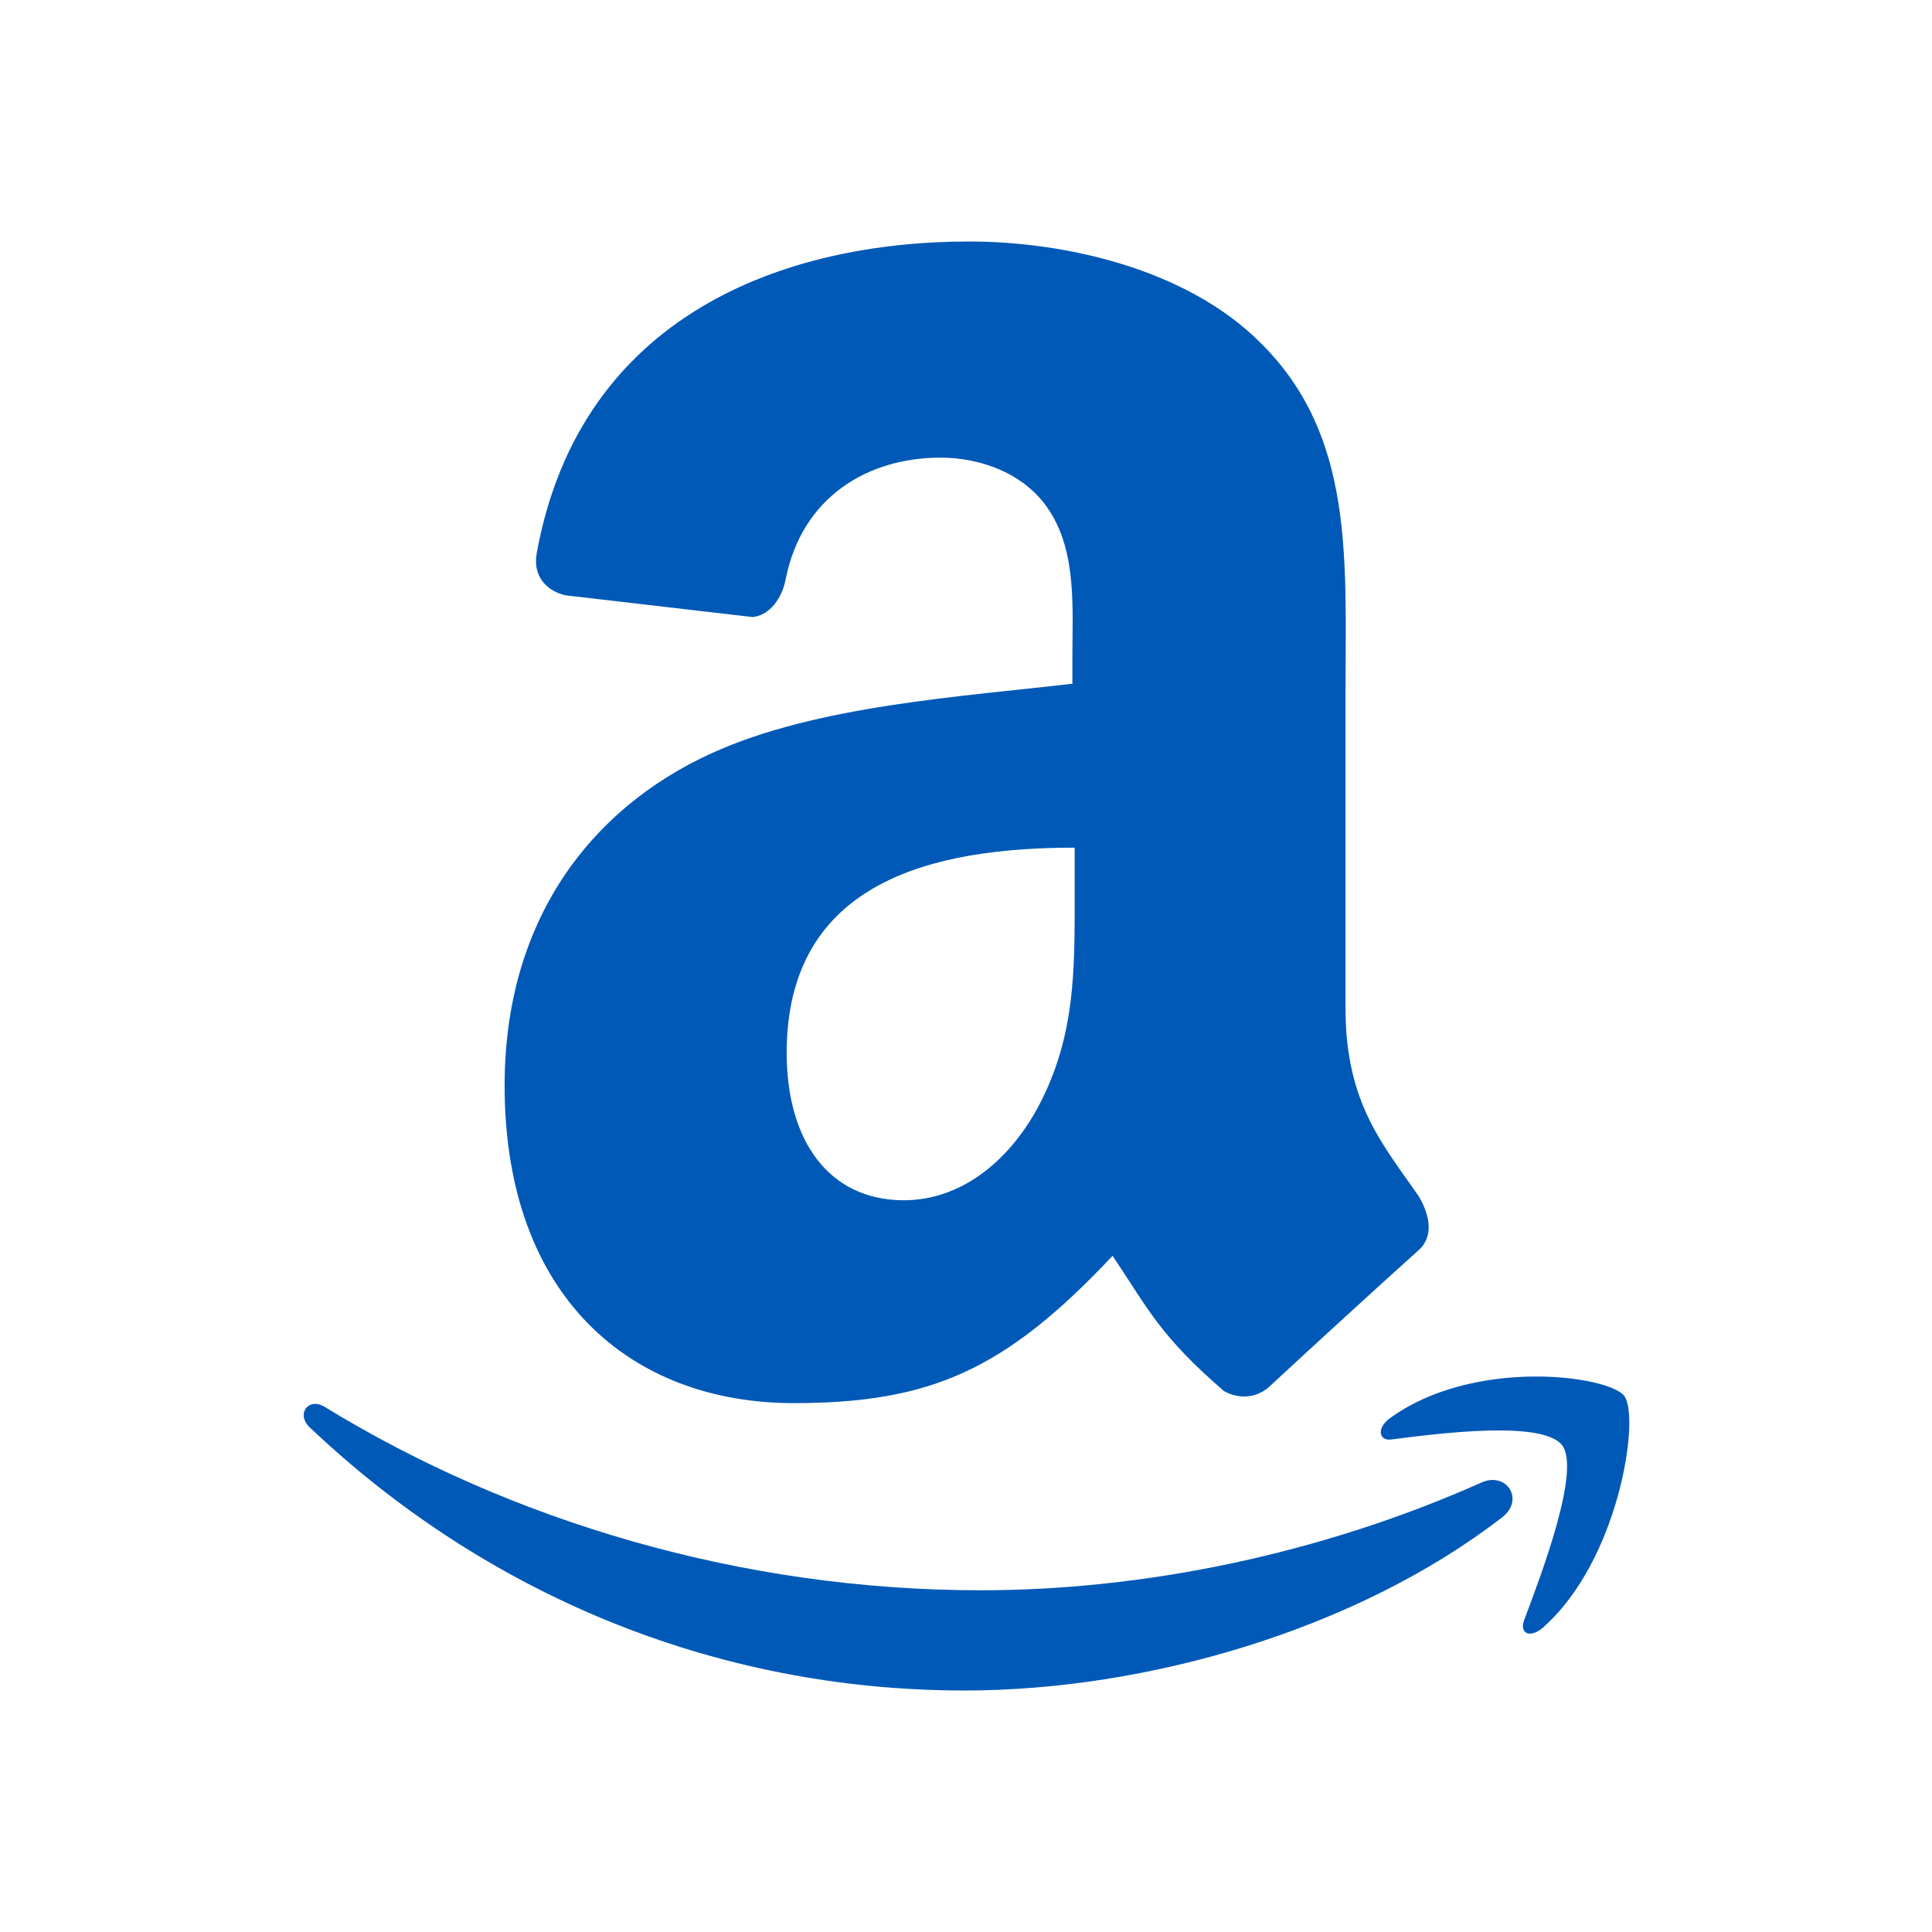 <?xml version="1.0" standalone="no"?><!DOCTYPE svg PUBLIC "-//W3C//DTD SVG 1.1//EN" "http://www.w3.org/Graphics/SVG/1.1/DTD/svg11.dtd"><svg t="1751437799490" class="icon" viewBox="0 0 1024 1024" version="1.1" xmlns="http://www.w3.org/2000/svg" p-id="15340" xmlns:xlink="http://www.w3.org/1999/xlink" width="200" height="200"><path d="M569.6 362.24c-59.52 7.04-136.768 11.52-192.704 37.12-64.448 29.44-109.44 88.96-109.44 176 0 112 66.88 168.32 153.216 168.32 72.96 0 112.448-17.92 169.024-78.08 18.88 28.16 24.96 42.24 59.008 71.68 7.872 4.48 17.6 3.84 24.32-2.56 20.672-19.2 57.728-53.12 78.4-71.68 8.512-7.04 6.72-18.56 0.64-28.8-18.88-27.52-38.912-49.28-38.912-99.84V367.36c0-71.04 4.864-136.32-44.992-185.6C628.608 142.08 563.52 128 513.664 128c-97.28 0-206.08 38.4-229.184 165.12-2.432 13.44 6.656 20.48 15.168 22.4l99.136 11.52c9.088-0.64 15.808-10.24 17.6-19.84 8.512-43.52 43.2-64.64 82.112-64.64 21.248 0 44.992 8.32 57.728 28.16 14.592 22.4 12.16 52.48 12.16 78.08v13.44h1.28z m-19.456 224.64c-16.384 30.08-41.92 49.28-71.104 49.28-39.552 0-62.08-31.36-62.08-78.08 0-91.52 78.464-108.8 152.64-108.8v23.04c0 41.6 0.64 76.8-19.456 114.56z" fill="#0059b7" p-id="15341"></path><path d="M784.896 785.92c-86.4 38.4-179.968 56.96-265.152 56.96-126.464 0-248.64-36.48-347.776-97.28-8.512-5.12-15.168 3.84-7.872 10.88C255.872 843.52 376.896 896 511.232 896c96.128 0 207.36-32 284.608-91.52 12.8-9.6 2.432-24.96-10.944-18.56z" fill="#0059b7" p-id="15342"></path><path d="M860.864 739.84c-8.512-10.88-80.256-20.48-124.608 12.16-6.72 5.12-5.504 12.16 1.792 10.88 24.96-3.2 79.68-10.24 89.984 3.2 9.728 13.44-10.88 67.84-20.032 92.16-3.072 7.68 3.008 10.24 9.728 4.48 40.704-35.84 51.648-112 43.136-122.88z" fill="#0059b7" p-id="15343"></path></svg>